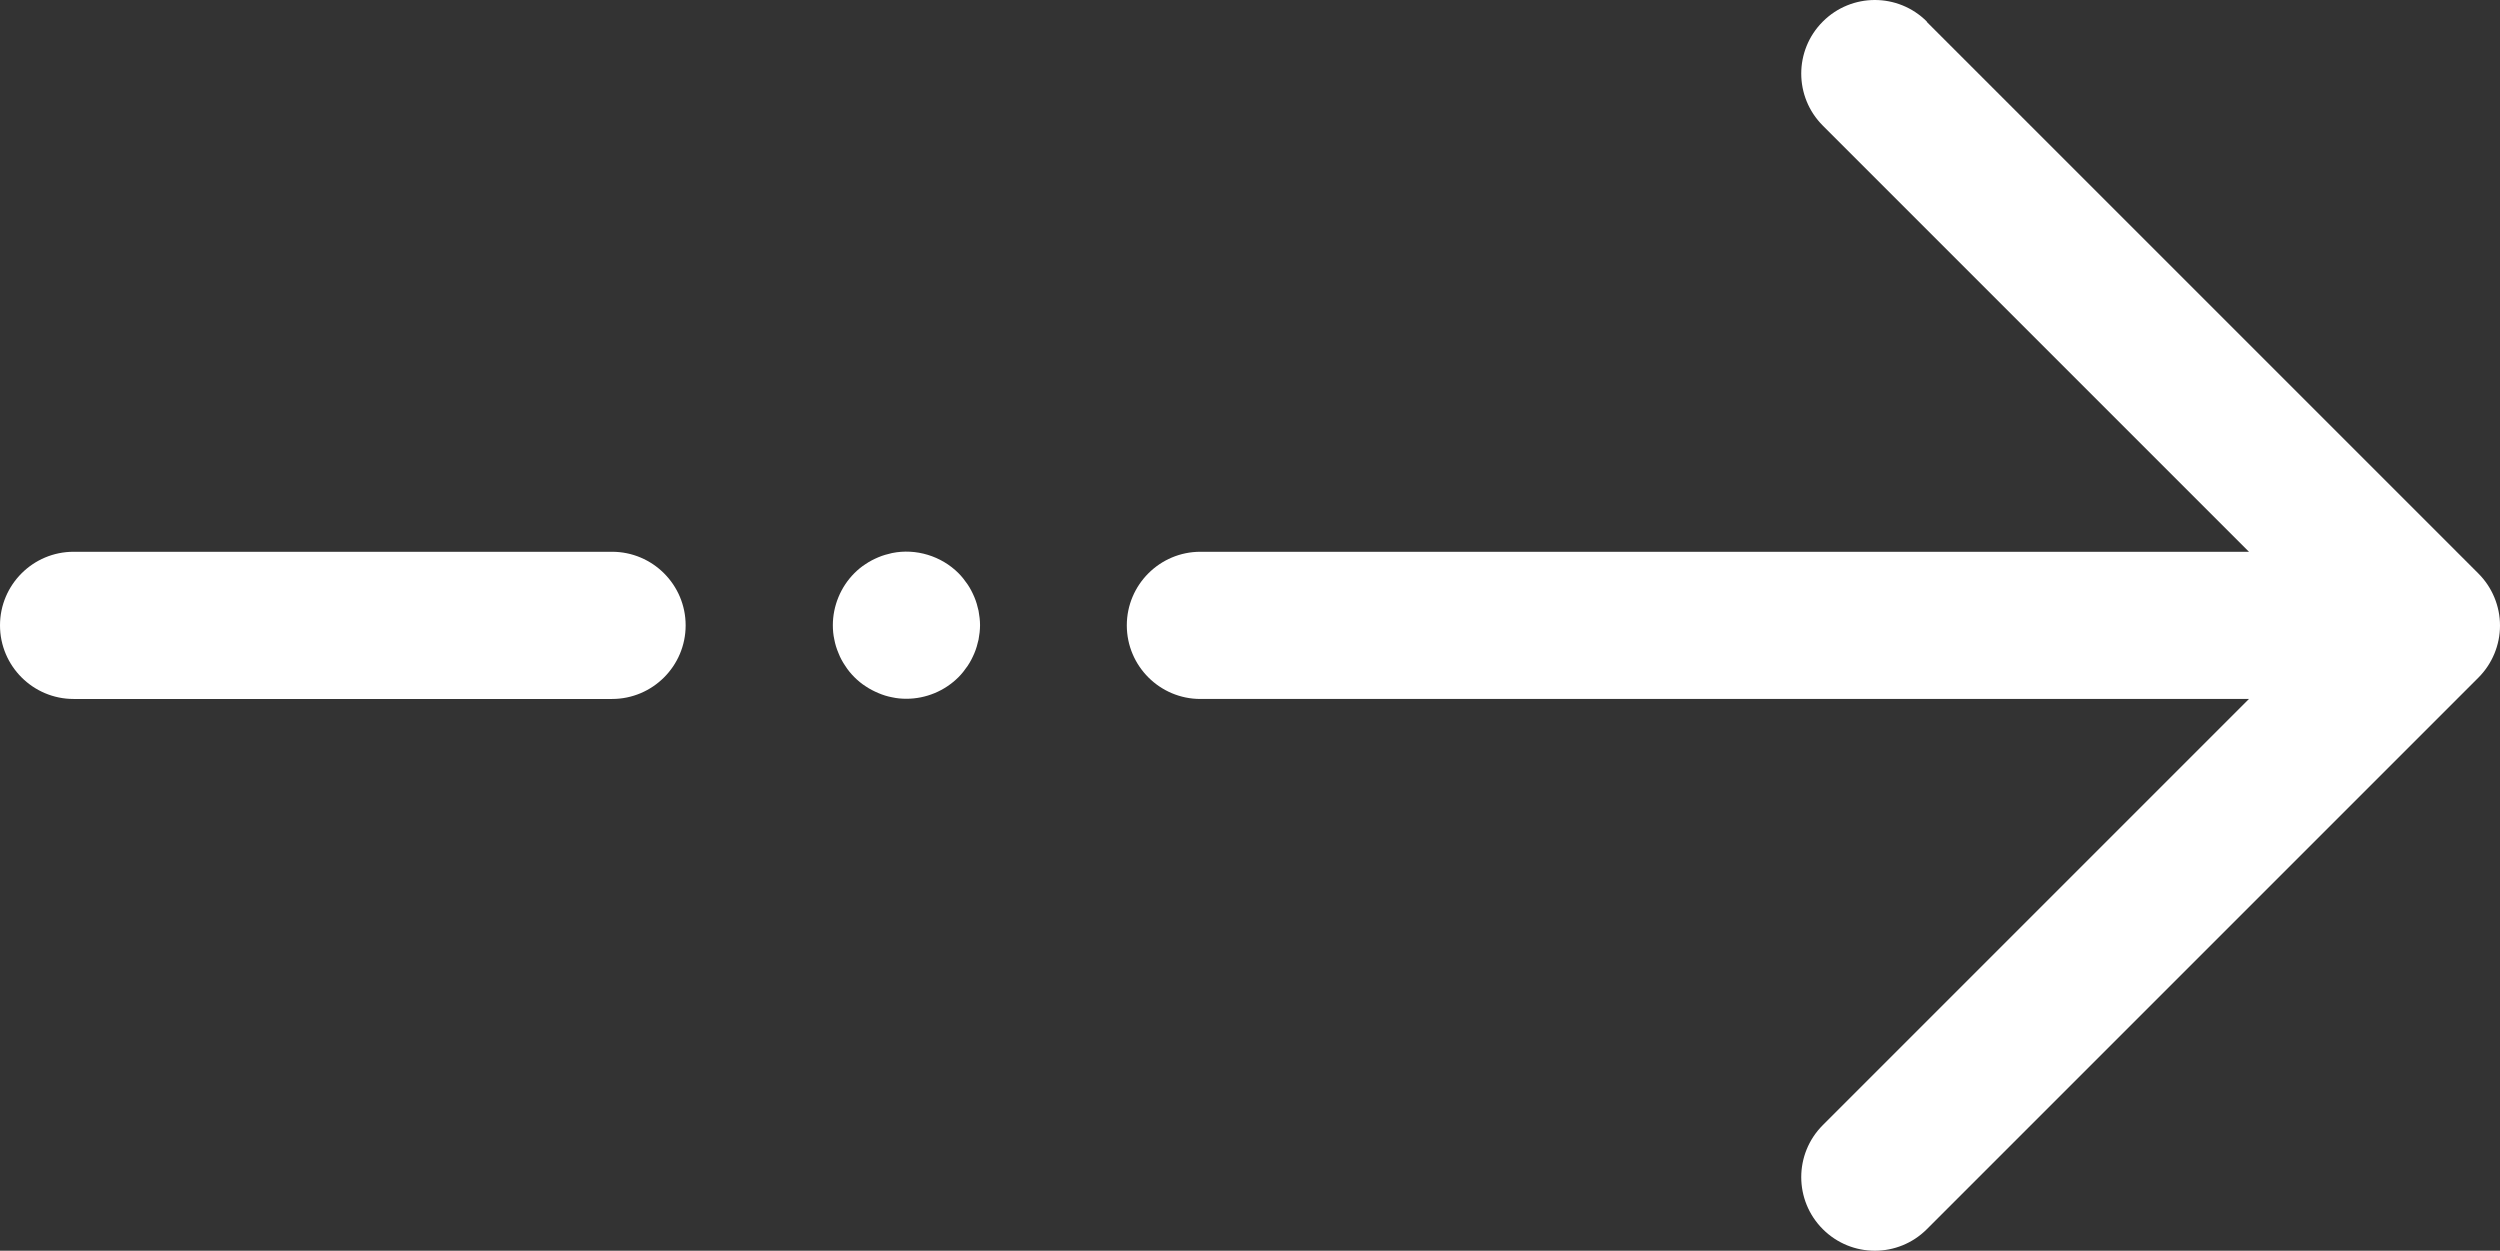 <svg xmlns="http://www.w3.org/2000/svg" id="Livello_2" data-name="Livello 2" viewBox="0 0 118.21 59.14"><rect x="0" y="0" width="118.21" height="59.14" fill="#333333" stroke="none"/><defs><style>      .cls-1 {        fill: #fff;      }    </style></defs><g id="Livello_2-2" data-name="Livello 2"><g><path class="cls-1" d="m28.94,26.09H3.48c-1.92,0-3.48,1.56-3.48,3.48s1.56,3.48,3.48,3.48h25.46c1.92,0,3.48-1.56,3.48-3.48s-1.56-3.48-3.48-3.48Z"></path><path class="cls-1" d="m46.07,28.23c-.09-.21-.19-.41-.32-.6-.13-.19-.27-.37-.43-.53-.81-.81-2.01-1.18-3.14-.95-.22.05-.44.11-.65.2s-.41.19-.6.32c-.19.12-.37.27-.53.43-.65.65-1.02,1.55-1.02,2.46,0,.23.02.46.07.68.04.22.11.44.2.65.08.21.19.41.32.6.12.19.27.37.43.53.16.16.34.31.53.43.19.13.39.23.6.32s.43.16.65.2c.22.05.45.07.68.07.92,0,1.81-.37,2.46-1.02.16-.16.3-.34.43-.53s.23-.39.32-.6.15-.43.2-.65c.04-.22.07-.45.07-.68s-.03-.45-.07-.68c-.05-.22-.11-.44-.2-.65Z"></path><path class="cls-1" d="m91.11,1.02c-1.36-1.36-3.56-1.36-4.92,0s-1.36,3.56,0,4.92l20.15,20.15h-49.58c-1.92,0-3.48,1.56-3.48,3.48s1.56,3.48,3.48,3.48h49.58l-20.15,20.15c-1.36,1.36-1.36,3.56,0,4.92.68.68,1.57,1.02,2.46,1.02s1.78-.34,2.46-1.02l26.08-26.08c.65-.65,1.02-1.54,1.02-2.46s-.37-1.81-1.02-2.46L91.11,1.04v-.02Z"></path></g></g></svg>